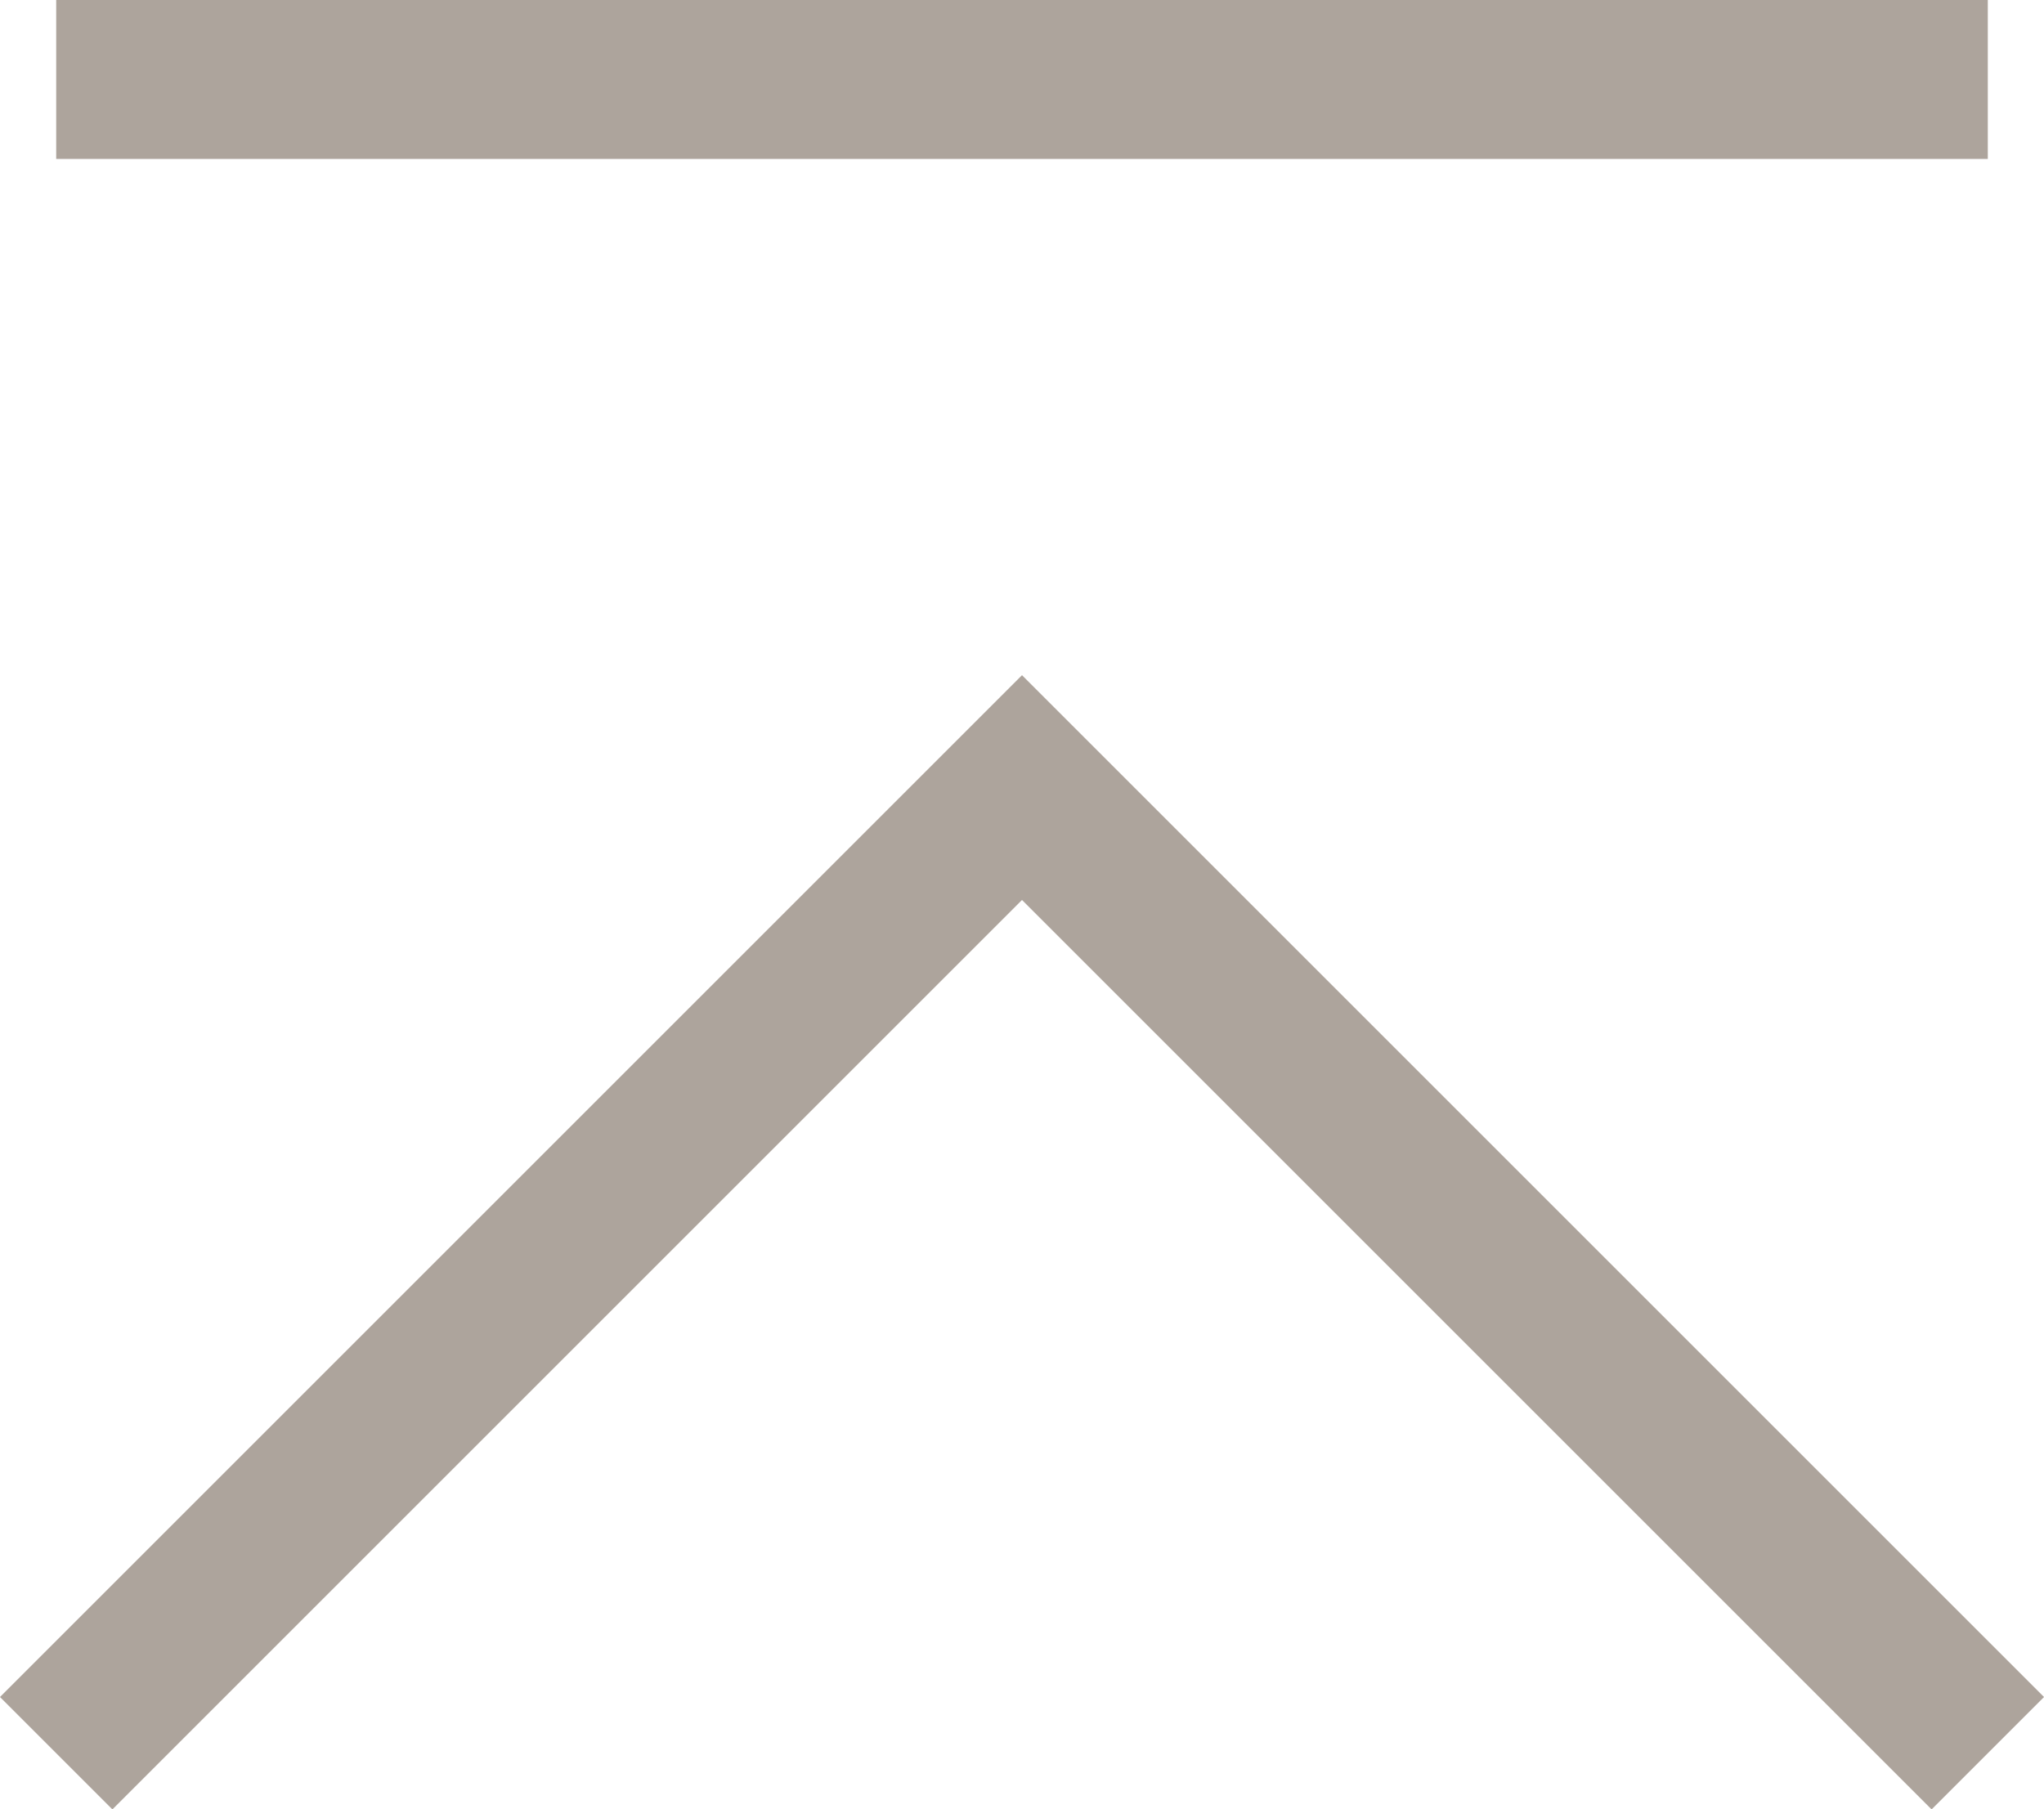 <svg xmlns="http://www.w3.org/2000/svg" viewBox="0 0 25.714 22.767"><defs><style>.a{fill:none;stroke:#ada49c;stroke-miterlimit:10;stroke-width:2px;}</style></defs><title>scroll_top</title><polyline class="a" points="25.007 22.06 12.857 9.91 0.707 22.06"/><line class="a" x1="0.707" y1="1" x2="25.007" y2="1"/></svg>